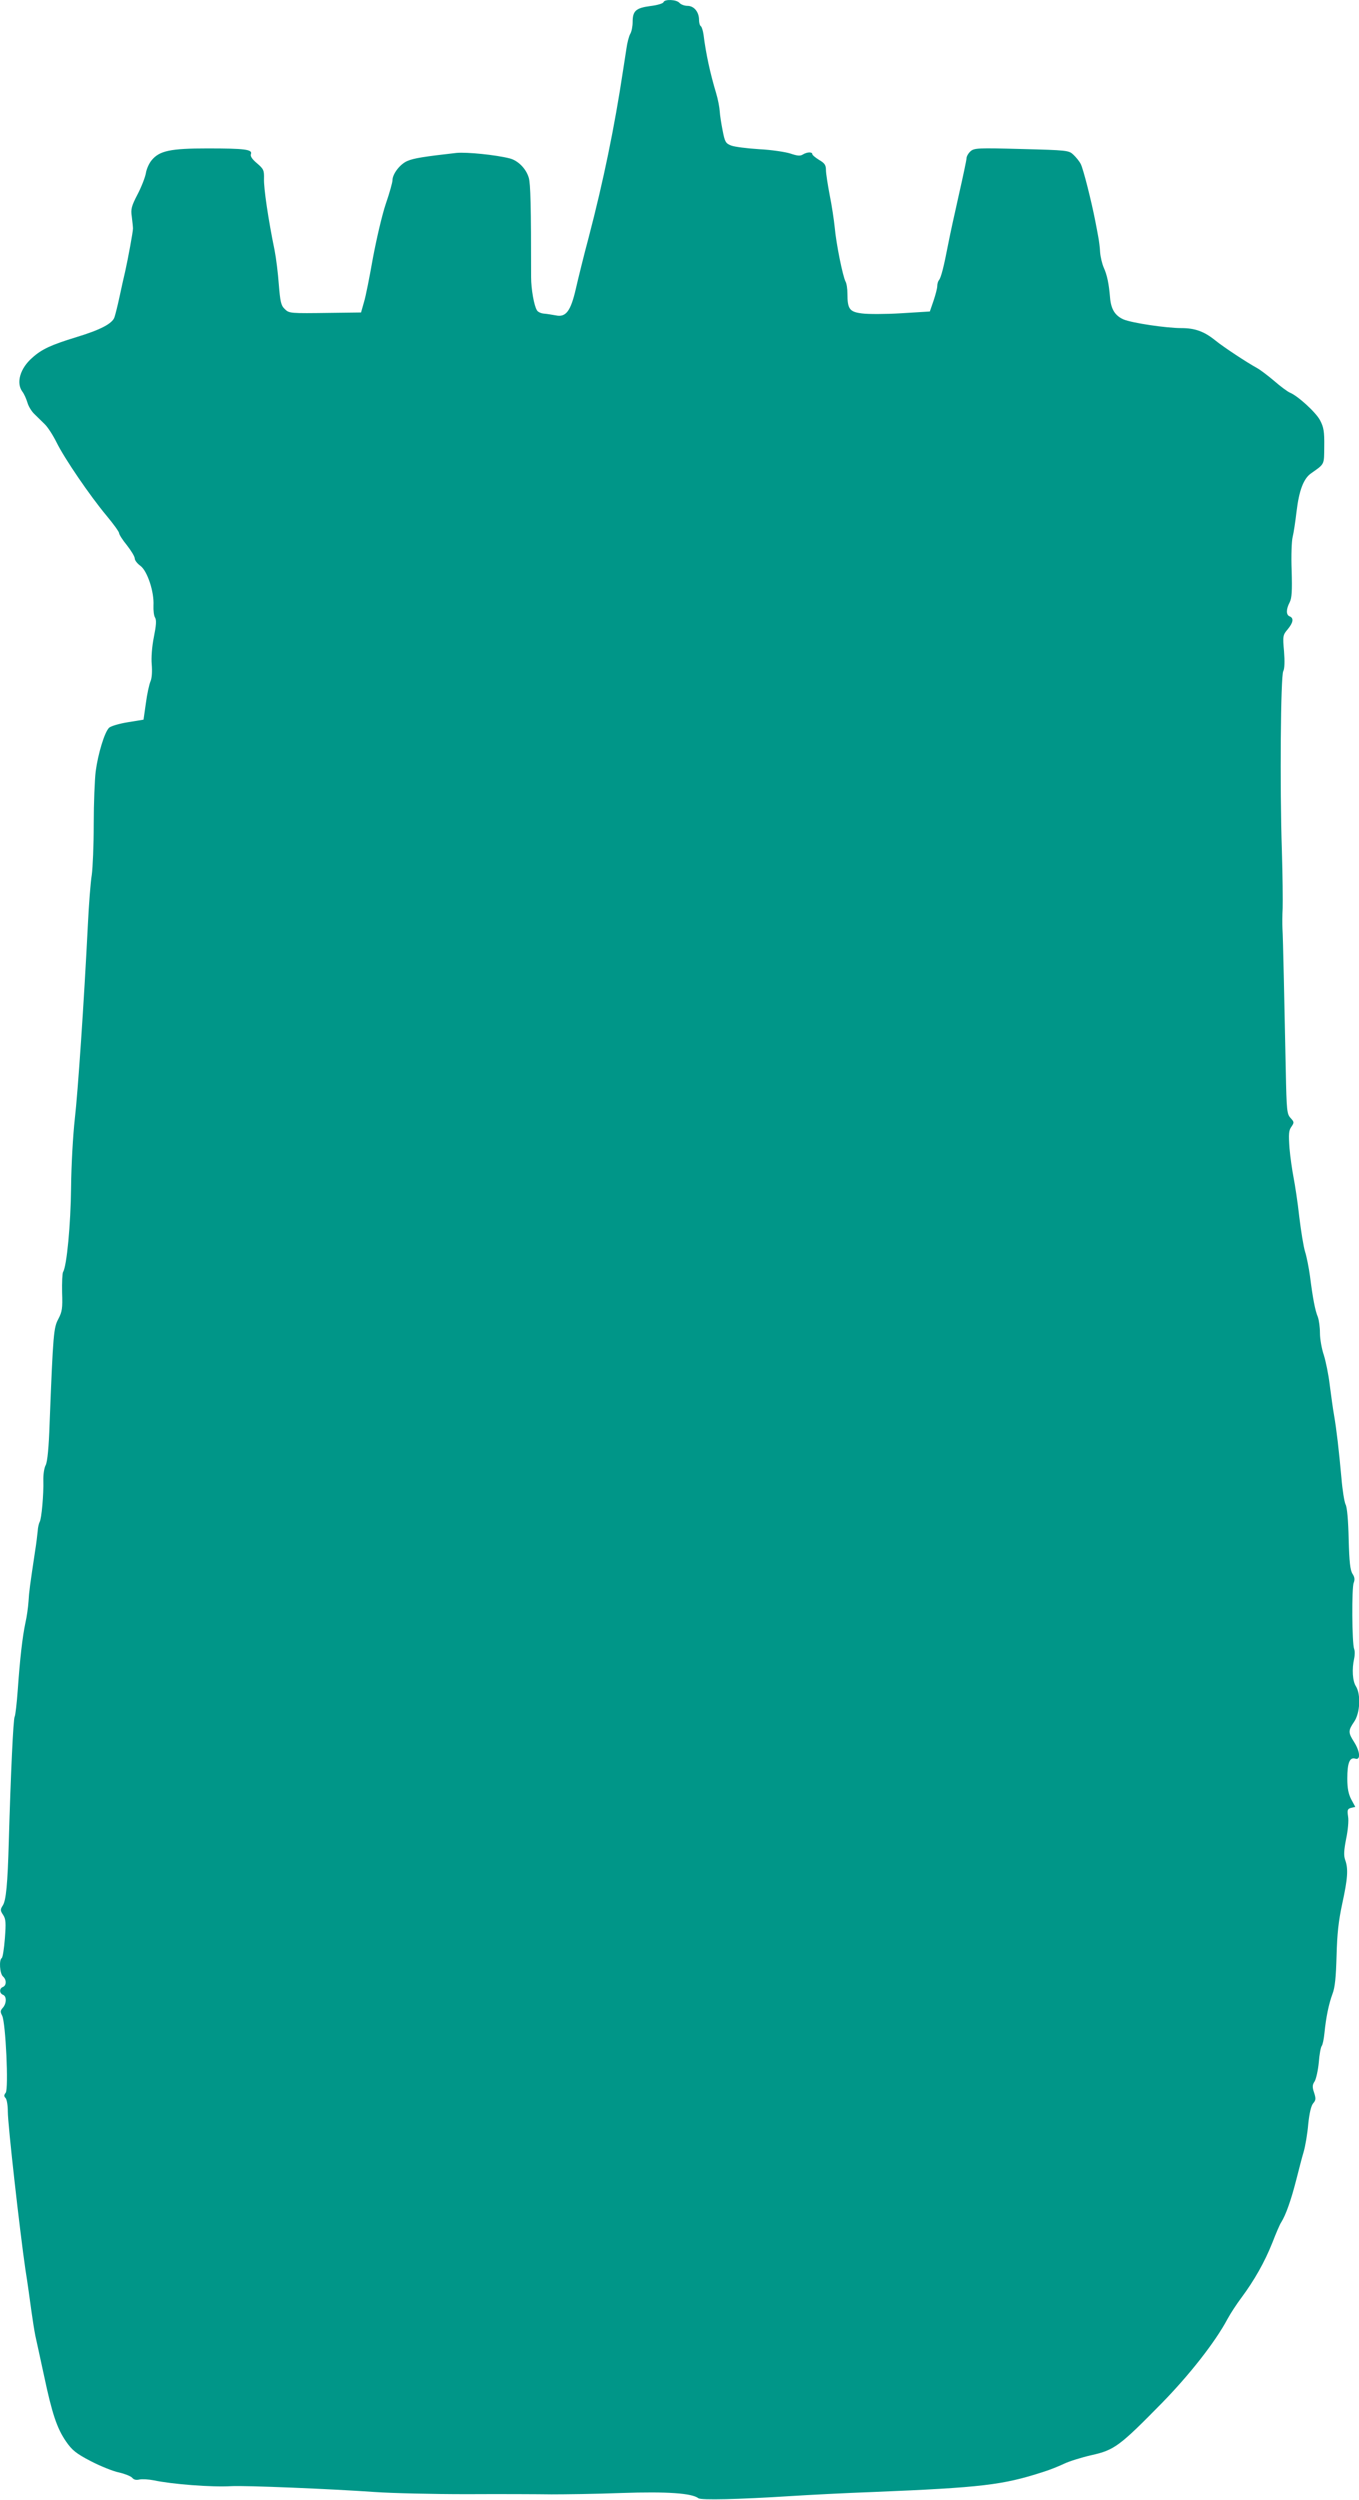 <?xml version="1.0" standalone="no"?>
<!DOCTYPE svg PUBLIC "-//W3C//DTD SVG 20010904//EN"
 "http://www.w3.org/TR/2001/REC-SVG-20010904/DTD/svg10.dtd">
<svg version="1.0" xmlns="http://www.w3.org/2000/svg"
 width="696pt" height="1280pt" viewBox="0 0 696 1280"
 preserveAspectRatio="xMidYMid meet">
<g transform="translate(0,1280) scale(0.1,-0.1)"
fill="#009688" stroke="none">
<path d="M3398 12789 c-2 -7 -33 -16 -68 -20 -74 -10 -90 -25 -90 -82 0 -21
-5 -48 -12 -60 -7 -12 -16 -47 -20 -77 -5 -30 -12 -80 -17 -110 -44 -292 -101
-568 -176 -855 -25 -93 -54 -212 -66 -264 -26 -114 -51 -147 -102 -136 -18 3
-45 8 -60 9 -16 1 -33 9 -37 17 -15 23 -30 110 -30 169 0 368 -3 480 -12 510
-14 47 -55 88 -98 99 -70 18 -220 33 -272 28 -168 -19 -218 -27 -251 -41 -37
-15 -77 -66 -77 -99 0 -11 -15 -65 -34 -120 -19 -56 -48 -181 -66 -277 -17
-96 -37 -199 -46 -227 l-15 -53 -152 -2 c-216 -3 -216 -3 -240 21 -18 17 -22
38 -29 123 -4 57 -14 137 -22 178 -32 155 -56 319 -54 365 1 43 -2 50 -36 79
-25 21 -35 36 -31 47 9 24 -31 29 -224 29 -188 0 -244 -12 -284 -60 -13 -15
-27 -46 -30 -67 -4 -22 -23 -71 -43 -109 -31 -60 -35 -75 -29 -114 3 -25 6
-52 6 -60 0 -17 -25 -153 -40 -220 -6 -25 -19 -83 -29 -130 -10 -47 -22 -94
-26 -105 -11 -32 -72 -64 -194 -101 -130 -40 -177 -61 -227 -106 -62 -54 -84
-129 -50 -174 8 -10 19 -35 25 -54 5 -19 21 -46 36 -60 14 -14 38 -37 53 -52
15 -14 42 -56 60 -92 40 -82 171 -274 257 -377 35 -42 64 -82 64 -89 0 -7 18
-35 40 -62 22 -28 40 -58 40 -67 0 -10 13 -27 30 -39 35 -27 70 -133 66 -202
-1 -25 2 -53 8 -62 8 -13 6 -40 -6 -100 -10 -50 -14 -106 -11 -140 3 -34 1
-70 -6 -86 -7 -16 -18 -67 -24 -113 l-12 -84 -80 -13 c-44 -7 -87 -20 -96 -28
-23 -21 -57 -133 -69 -224 -5 -41 -10 -163 -10 -270 0 -107 -5 -224 -10 -260
-6 -36 -15 -150 -20 -255 -20 -400 -51 -856 -67 -995 -9 -80 -18 -237 -19
-350 -2 -190 -22 -403 -41 -433 -4 -7 -6 -54 -5 -105 3 -81 0 -99 -19 -135
-24 -45 -27 -71 -45 -537 -4 -121 -11 -194 -20 -212 -8 -14 -13 -50 -12 -80 2
-66 -9 -196 -19 -211 -4 -7 -9 -28 -10 -47 -2 -19 -7 -64 -13 -100 -27 -180
-31 -209 -34 -260 -2 -30 -9 -80 -16 -110 -15 -71 -28 -184 -39 -342 -5 -69
-12 -131 -16 -138 -7 -11 -20 -291 -30 -640 -6 -218 -14 -302 -31 -327 -13
-20 -13 -26 2 -48 14 -21 15 -41 9 -120 -4 -52 -11 -97 -16 -101 -15 -9 -10
-80 6 -94 19 -16 19 -46 0 -54 -19 -7 -19 -32 0 -40 20 -7 19 -45 -1 -67 -13
-14 -13 -21 -3 -40 18 -34 34 -376 18 -395 -9 -11 -9 -18 -1 -26 7 -7 12 -38
12 -70 0 -67 61 -608 90 -808 12 -74 25 -171 31 -215 6 -44 15 -100 20 -125 6
-25 25 -116 44 -202 42 -199 67 -272 113 -339 31 -45 52 -62 127 -101 50 -26
115 -52 145 -58 30 -7 60 -19 67 -27 8 -10 20 -13 37 -9 14 3 47 1 73 -4 93
-20 297 -36 398 -30 70 4 510 -14 735 -30 85 -6 297 -11 470 -11 173 1 369 0
435 -1 66 0 227 2 358 7 236 8 361 -1 394 -27 13 -10 203 -6 468 11 94 6 285
16 425 21 559 23 665 36 870 102 36 11 85 31 110 43 25 12 88 32 141 44 116
26 143 46 358 265 142 145 274 313 337 431 15 28 47 77 71 109 67 90 120 184
159 282 19 49 39 96 45 104 24 38 51 114 78 220 12 47 28 110 37 140 9 30 20
95 24 144 6 58 15 94 25 106 14 16 15 24 5 55 -10 29 -9 40 3 58 7 12 17 55
21 96 3 41 10 79 15 85 5 6 11 36 14 66 8 80 22 149 41 200 13 33 18 86 21
195 3 114 10 178 29 267 28 128 32 179 15 225 -8 23 -6 50 5 107 9 43 14 93
10 115 -5 33 -3 39 15 44 l22 5 -21 39 c-14 27 -20 56 -20 106 0 80 12 111 41
102 28 -9 25 36 -6 85 -31 49 -31 58 0 104 31 45 35 141 9 182 -17 26 -21 87
-9 141 4 18 4 41 0 50 -11 28 -13 315 -2 339 6 16 5 28 -6 45 -12 18 -17 61
-20 179 -2 94 -8 164 -16 177 -6 13 -16 73 -21 135 -13 144 -25 247 -38 323
-6 33 -15 102 -22 154 -6 52 -20 120 -30 152 -11 32 -20 83 -20 113 0 30 -5
67 -11 83 -14 33 -26 98 -40 208 -6 44 -17 100 -25 125 -8 25 -21 106 -30 180
-8 74 -22 164 -29 200 -7 36 -17 104 -21 151 -5 72 -4 91 10 110 15 22 14 24
-5 45 -18 20 -20 37 -24 240 -7 344 -14 685 -17 729 -1 22 -1 69 1 105 1 36 0
169 -4 295 -11 332 -6 894 7 918 7 13 8 51 4 102 -7 78 -6 84 19 113 28 34 32
57 10 66 -19 7 -19 36 0 72 11 22 13 58 10 163 -3 75 0 151 5 171 5 19 14 78
20 130 13 109 36 169 74 196 71 50 67 42 68 139 1 74 -3 98 -21 132 -20 40
-115 127 -156 143 -11 5 -47 31 -80 60 -33 28 -73 58 -88 66 -48 26 -170 106
-213 141 -57 46 -104 63 -174 63 -77 0 -251 26 -295 44 -44 19 -65 52 -70 112
-6 72 -15 115 -32 153 -8 18 -17 54 -19 80 -1 25 -6 60 -9 76 -3 17 -10 55
-16 85 -20 102 -61 265 -74 290 -7 14 -24 35 -38 48 -23 22 -32 23 -266 29
-224 6 -242 5 -261 -12 -11 -10 -20 -26 -20 -35 0 -9 -18 -93 -39 -186 -21
-93 -46 -207 -55 -254 -22 -115 -37 -173 -47 -184 -5 -6 -9 -19 -9 -31 0 -11
-9 -45 -19 -75 l-19 -55 -146 -9 c-80 -5 -170 -5 -201 -1 -64 8 -75 22 -75
101 0 25 -4 53 -10 63 -14 27 -48 195 -55 276 -4 39 -15 113 -26 167 -10 53
-19 110 -19 127 0 26 -7 36 -35 52 -19 12 -35 25 -35 30 0 12 -27 11 -48 -2
-14 -9 -29 -7 -65 5 -25 8 -97 19 -159 22 -62 4 -127 12 -144 19 -28 11 -32
19 -43 76 -7 35 -14 80 -15 99 -1 19 -9 62 -19 95 -29 96 -52 200 -64 298 -3
20 -9 40 -14 43 -5 3 -9 17 -9 32 0 41 -26 72 -59 72 -16 0 -34 7 -41 15 -15
18 -77 20 -82 4z"/>
</g>
</svg>
